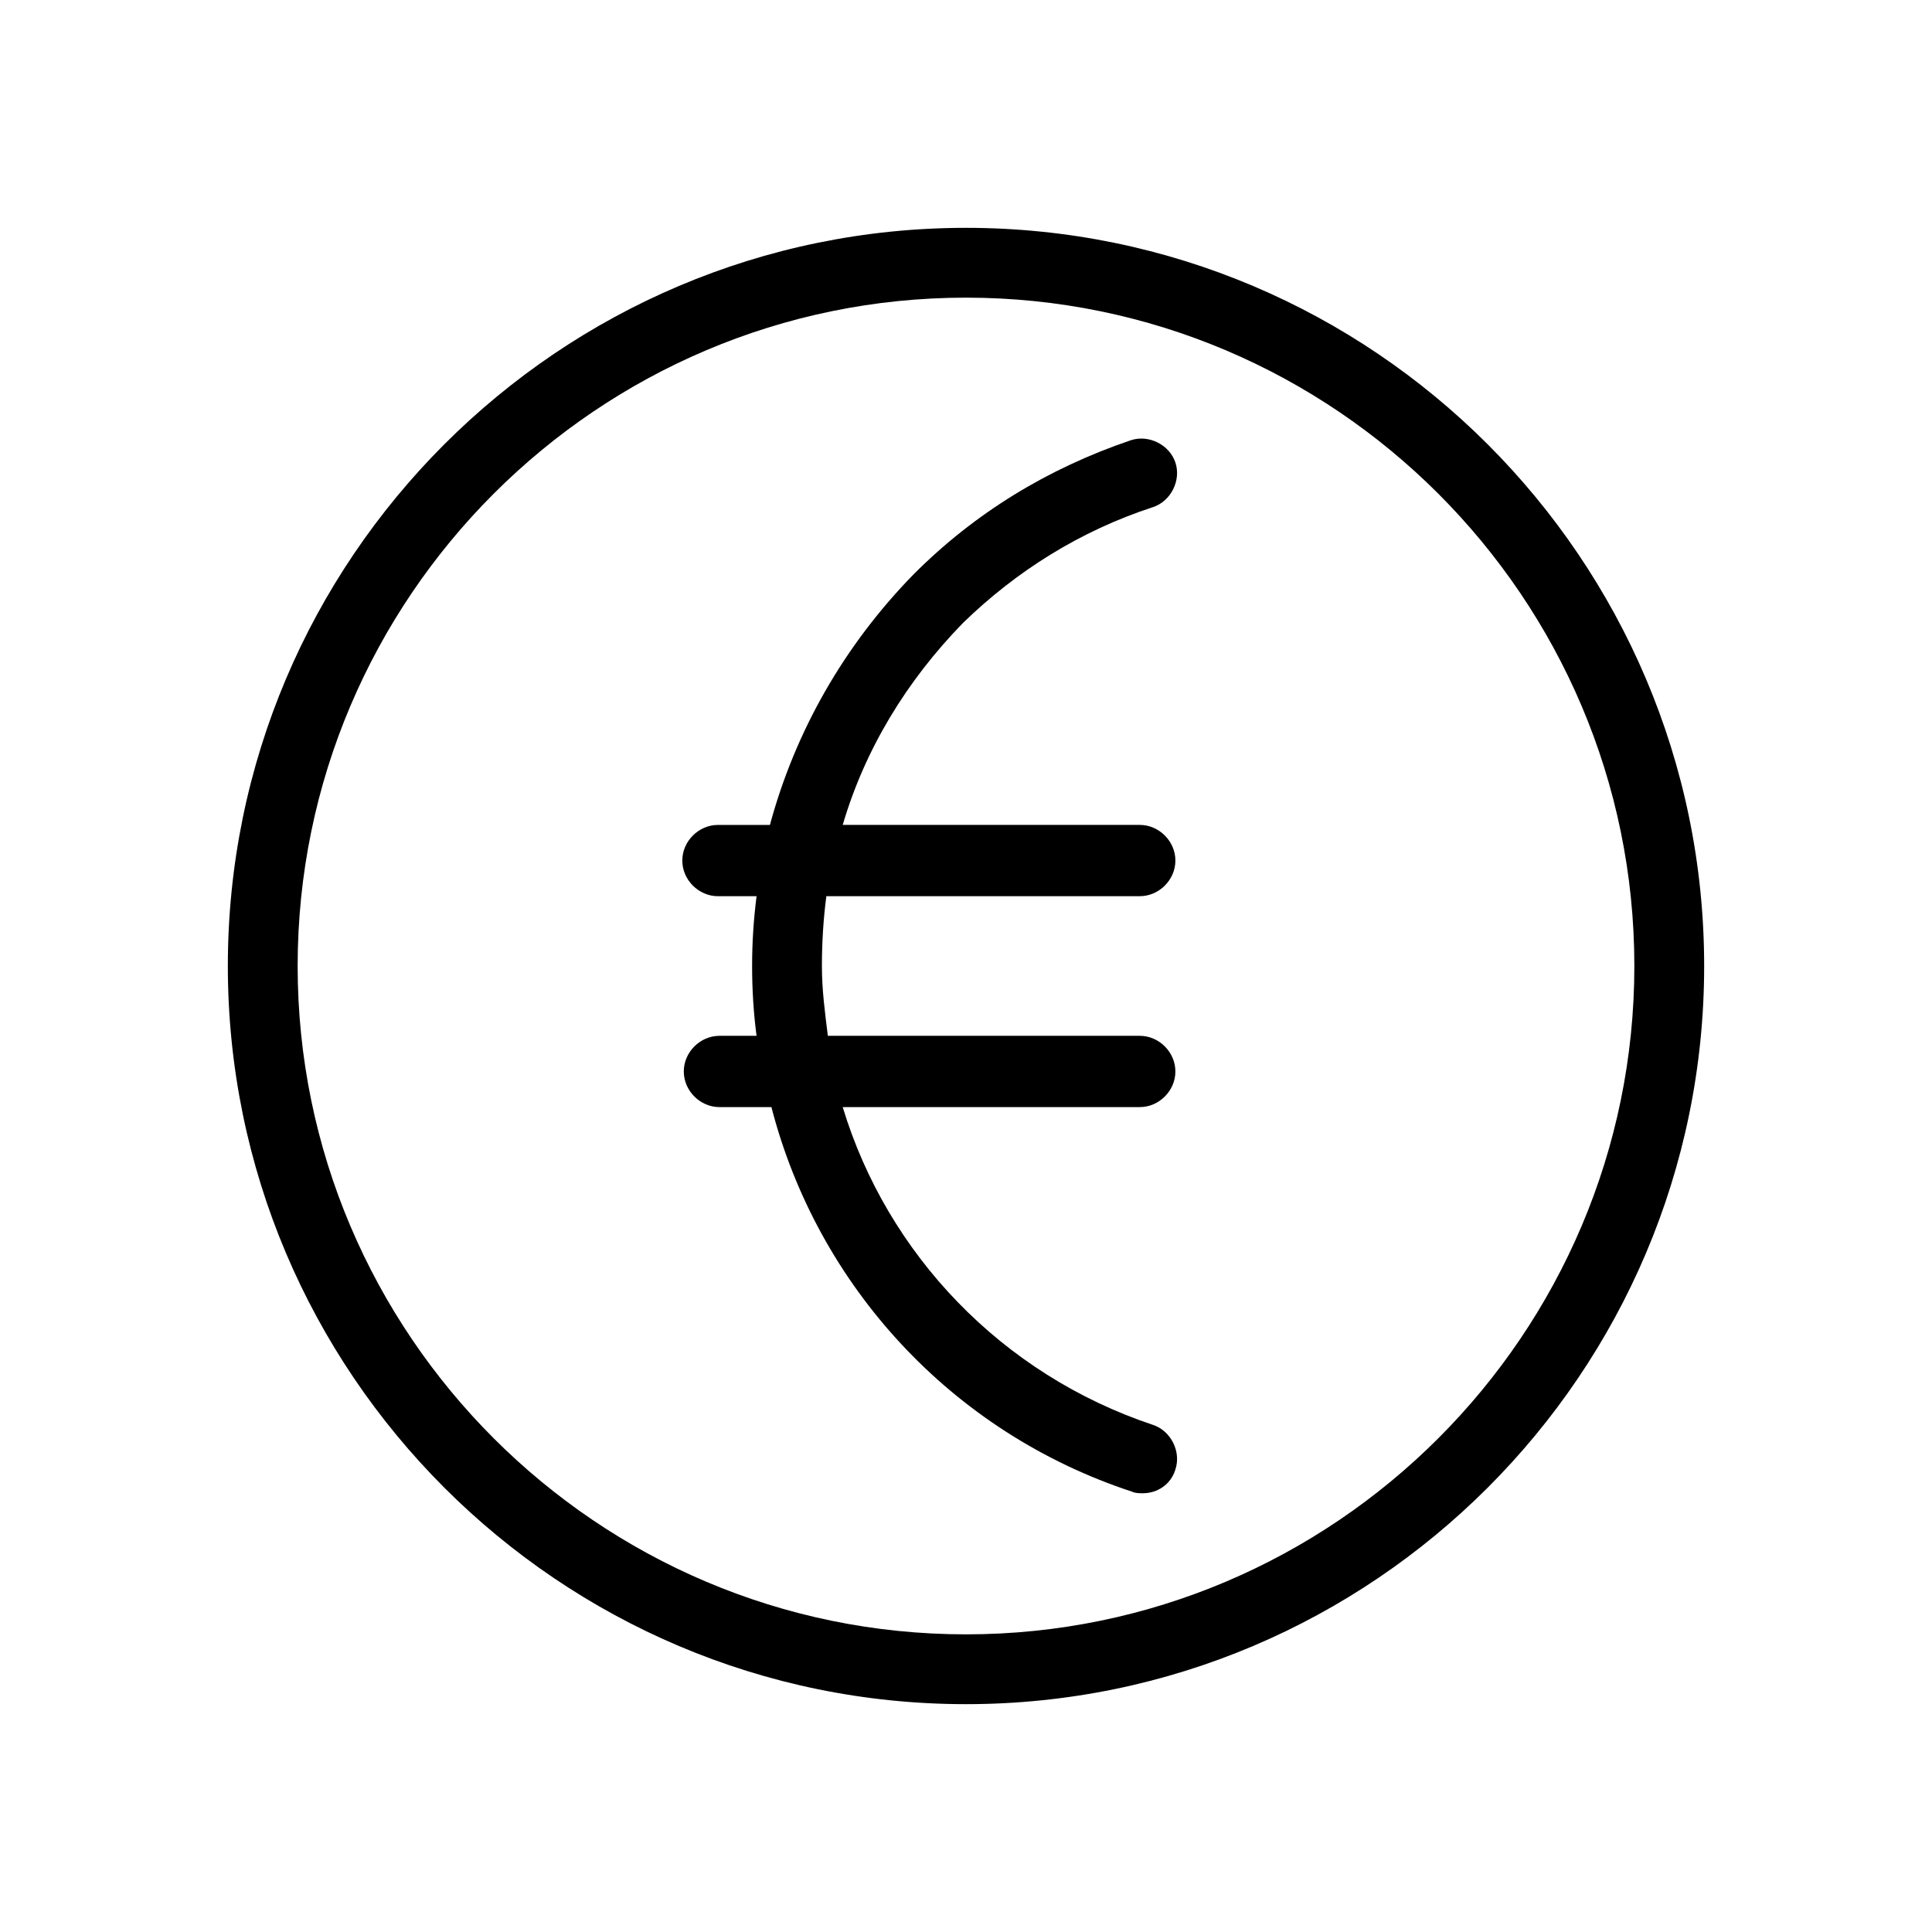 <?xml version="1.0" encoding="UTF-8"?>
<!-- Uploaded to: SVG Repo, www.svgrepo.com, Generator: SVG Repo Mixer Tools -->
<svg fill="#000000" width="800px" height="800px" version="1.1" viewBox="144 144 512 512" xmlns="http://www.w3.org/2000/svg">
 <g>
  <path d="m400 204.38c-107.85 0-195.62 87.773-195.62 195.62s87.773 195.62 195.62 195.62 195.62-87.773 195.62-195.62c-0.004-107.85-87.777-195.62-195.62-195.62zm0 372.74c-97.613 0-177.12-79.508-177.12-177.12 0-97.613 79.508-177.12 177.12-177.12s177.12 79.508 177.12 177.12c-0.004 97.617-79.508 177.12-177.12 177.12z"/>
  <path d="m449.59 278.38c4.723-1.574 7.477-7.086 5.902-11.809-1.574-4.723-7.086-7.477-11.809-5.902-22.043 7.477-41.328 19.285-57.465 35.426-18.5 18.895-31.488 41.723-38.18 66.52h-13.777c-5.117 0-9.445 4.328-9.445 9.445 0 5.117 4.328 9.445 9.445 9.445h10.234c-0.789 6.297-1.18 12.203-1.18 18.5s0.395 12.594 1.18 18.5h-9.84c-5.117 0-9.445 4.328-9.445 9.445 0 5.117 4.328 9.445 9.445 9.445h13.777c12.203 47.23 47.625 86.199 95.645 101.94 0.789 0.395 1.969 0.395 2.754 0.395 3.938 0 7.477-2.363 8.66-6.297 1.574-4.723-1.18-10.234-5.902-11.809-40.148-13.383-70.453-45.266-82.262-84.23h78.719c5.117 0 9.445-4.328 9.445-9.445 0-5.117-4.328-9.445-9.445-9.445l-82.656-0.004c-0.789-6.297-1.574-12.203-1.574-18.5s0.395-12.594 1.18-18.5h83.051c5.117 0 9.445-4.328 9.445-9.445 0-5.117-4.328-9.445-9.445-9.445h-78.719c5.902-20.074 16.926-38.18 31.883-53.531 14.168-13.773 31.09-24.402 50.379-30.699z"/>
 </g>
</svg>